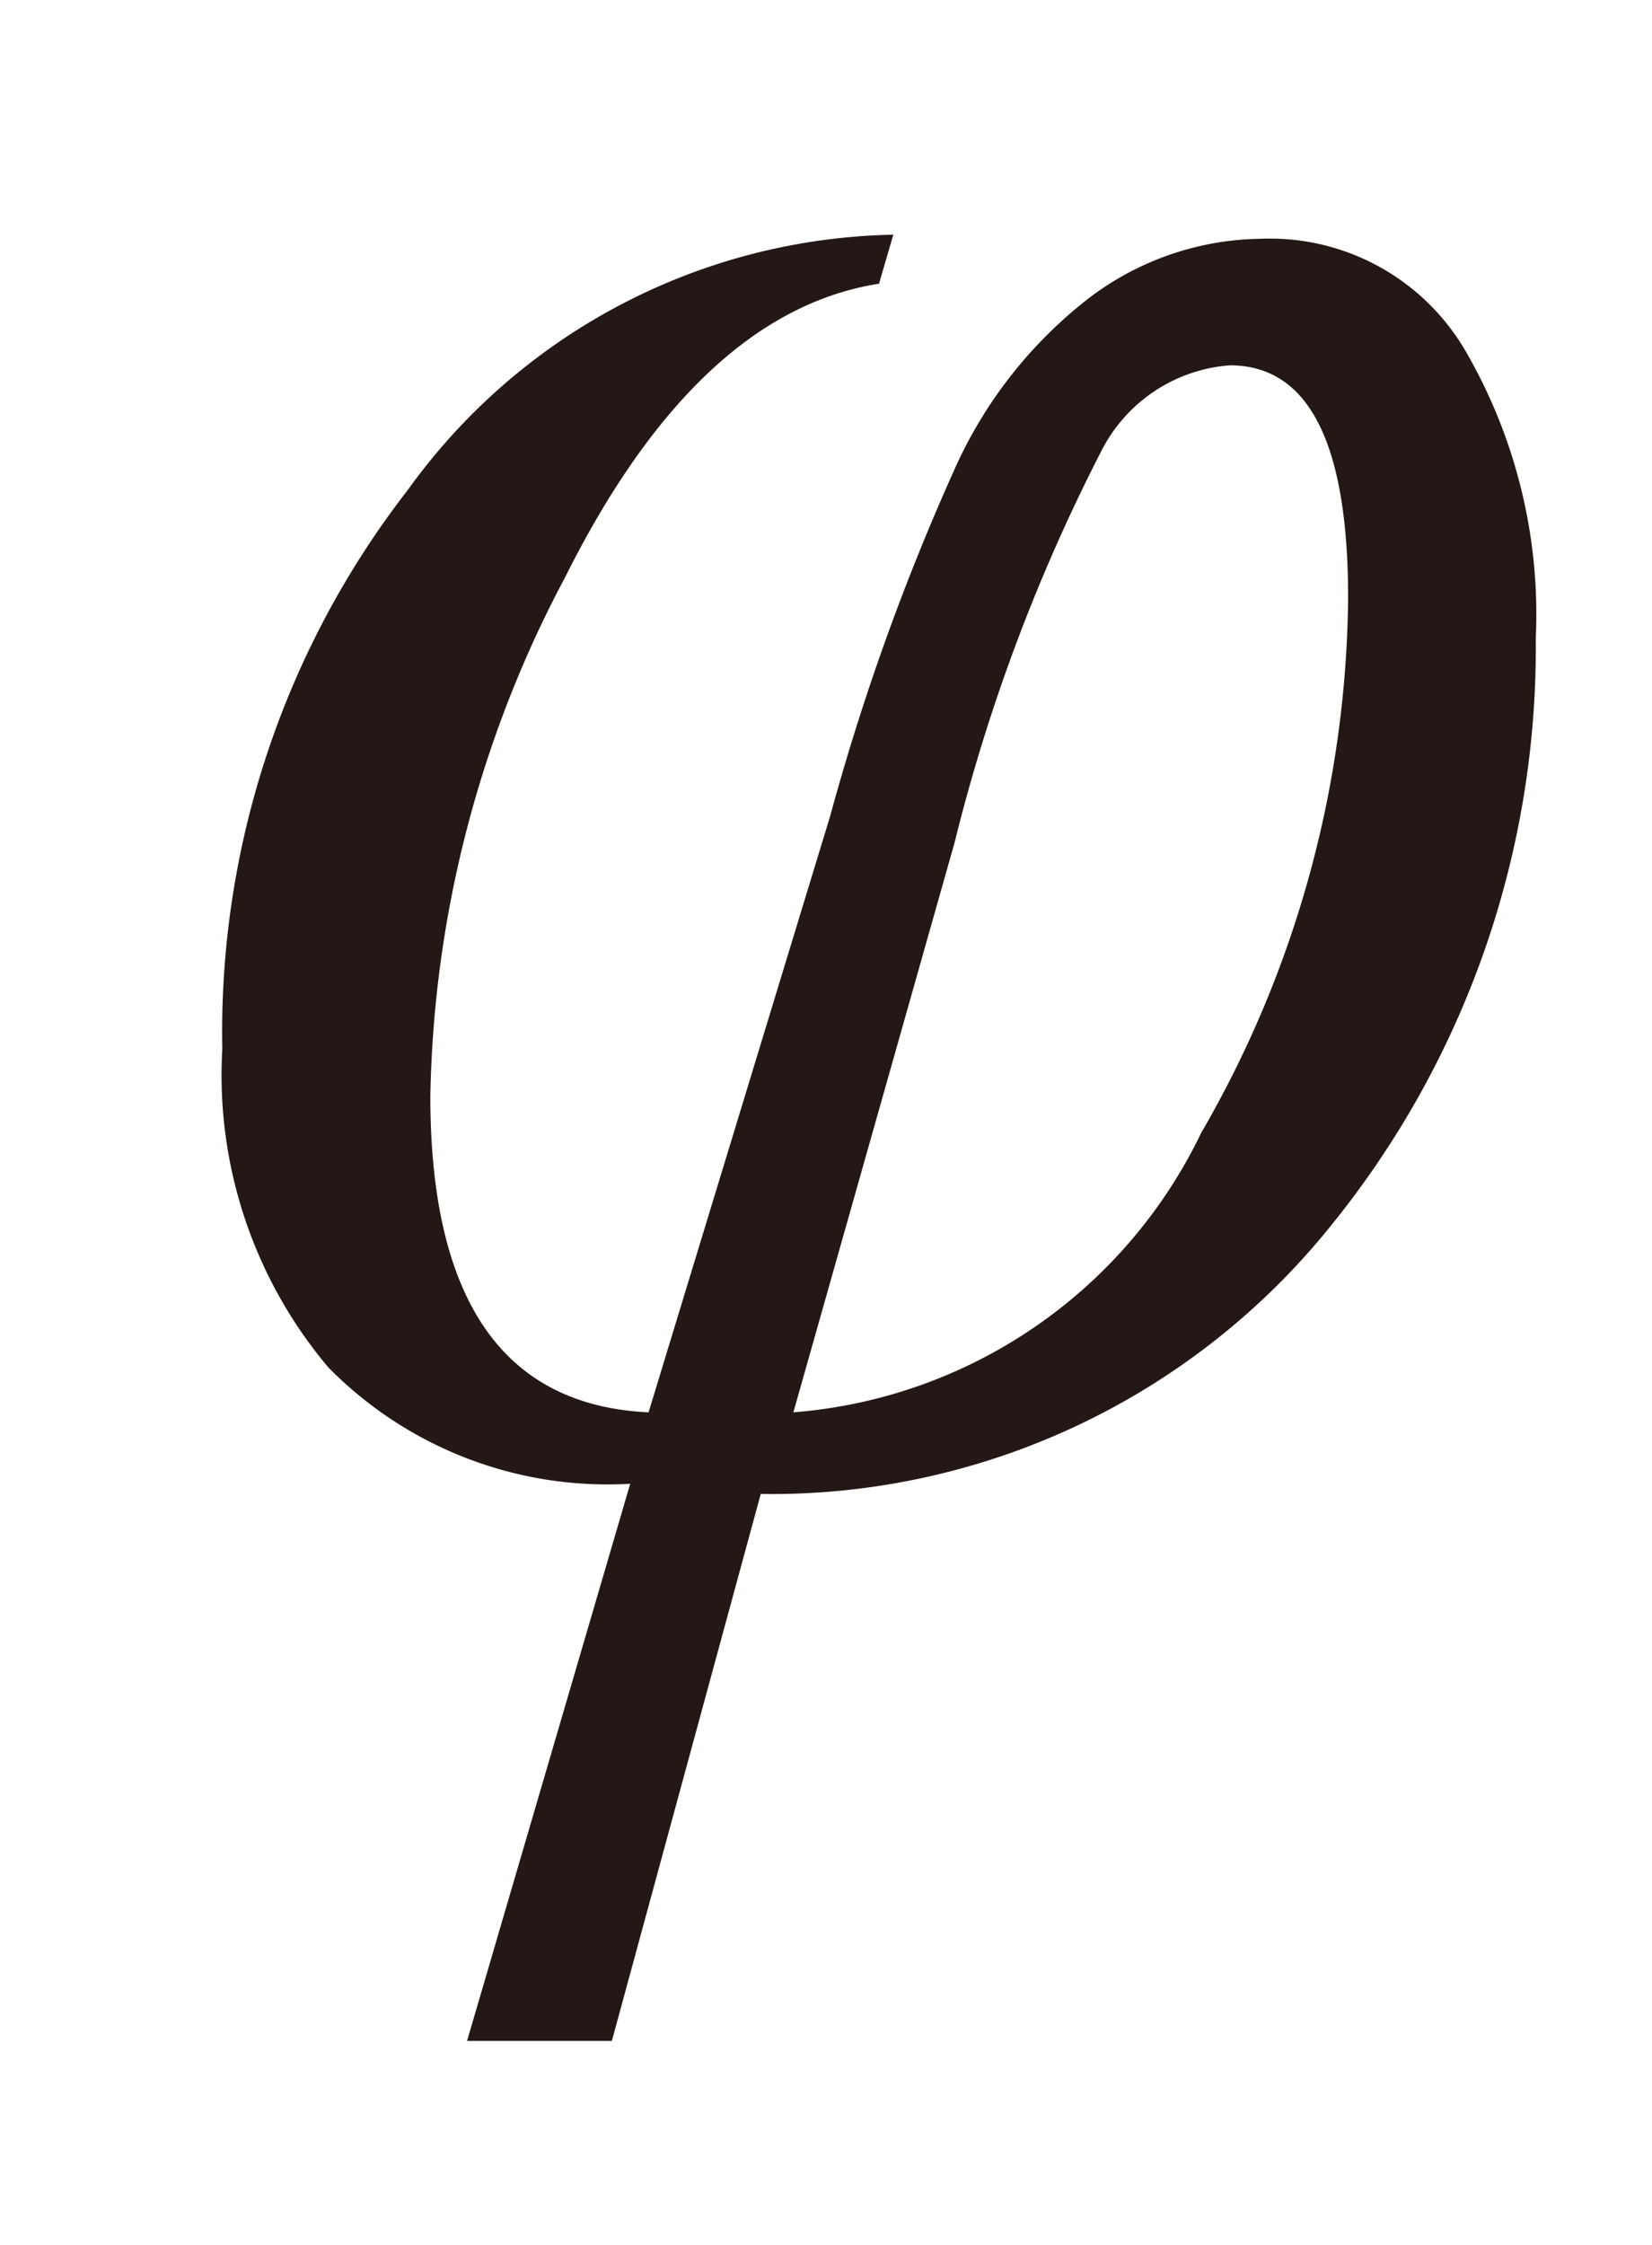 <svg id="レイヤー_1" data-name="レイヤー 1" xmlns="http://www.w3.org/2000/svg" viewBox="0 0 8.1 11"><defs><style>.cls-1{fill:#231815}</style></defs><title>i_10</title><path class="cls-1" d="M3 10h-.71l.8-2.73a1.92 1.92 0 0 1-1.48-.57 2.22 2.22 0 0 1-.52-1.56A4.33 4.33 0 0 1 2 2.4a3 3 0 0 1 2.38-1.25l-.07.24q-.89.14-1.54 1.44a5.61 5.61 0 0 0-.66 2.54q0 1.5 1.07 1.55L4.07 4a11.5 11.5 0 0 1 .61-1.7 2.19 2.19 0 0 1 .66-.84 1.42 1.42 0 0 1 .84-.29 1.11 1.11 0 0 1 1 .54 2.57 2.57 0 0 1 .35 1.42 4.49 4.49 0 0 1-1 2.87 3.52 3.52 0 0 1-2.8 1.32zm.89-3.08a2.43 2.43 0 0 0 2-1.37 5.31 5.31 0 0 0 .72-2.62q0-1.14-.58-1.14a.77.77 0 0 0-.63.42 8.83 8.83 0 0 0-.72 1.92z"/></svg>
